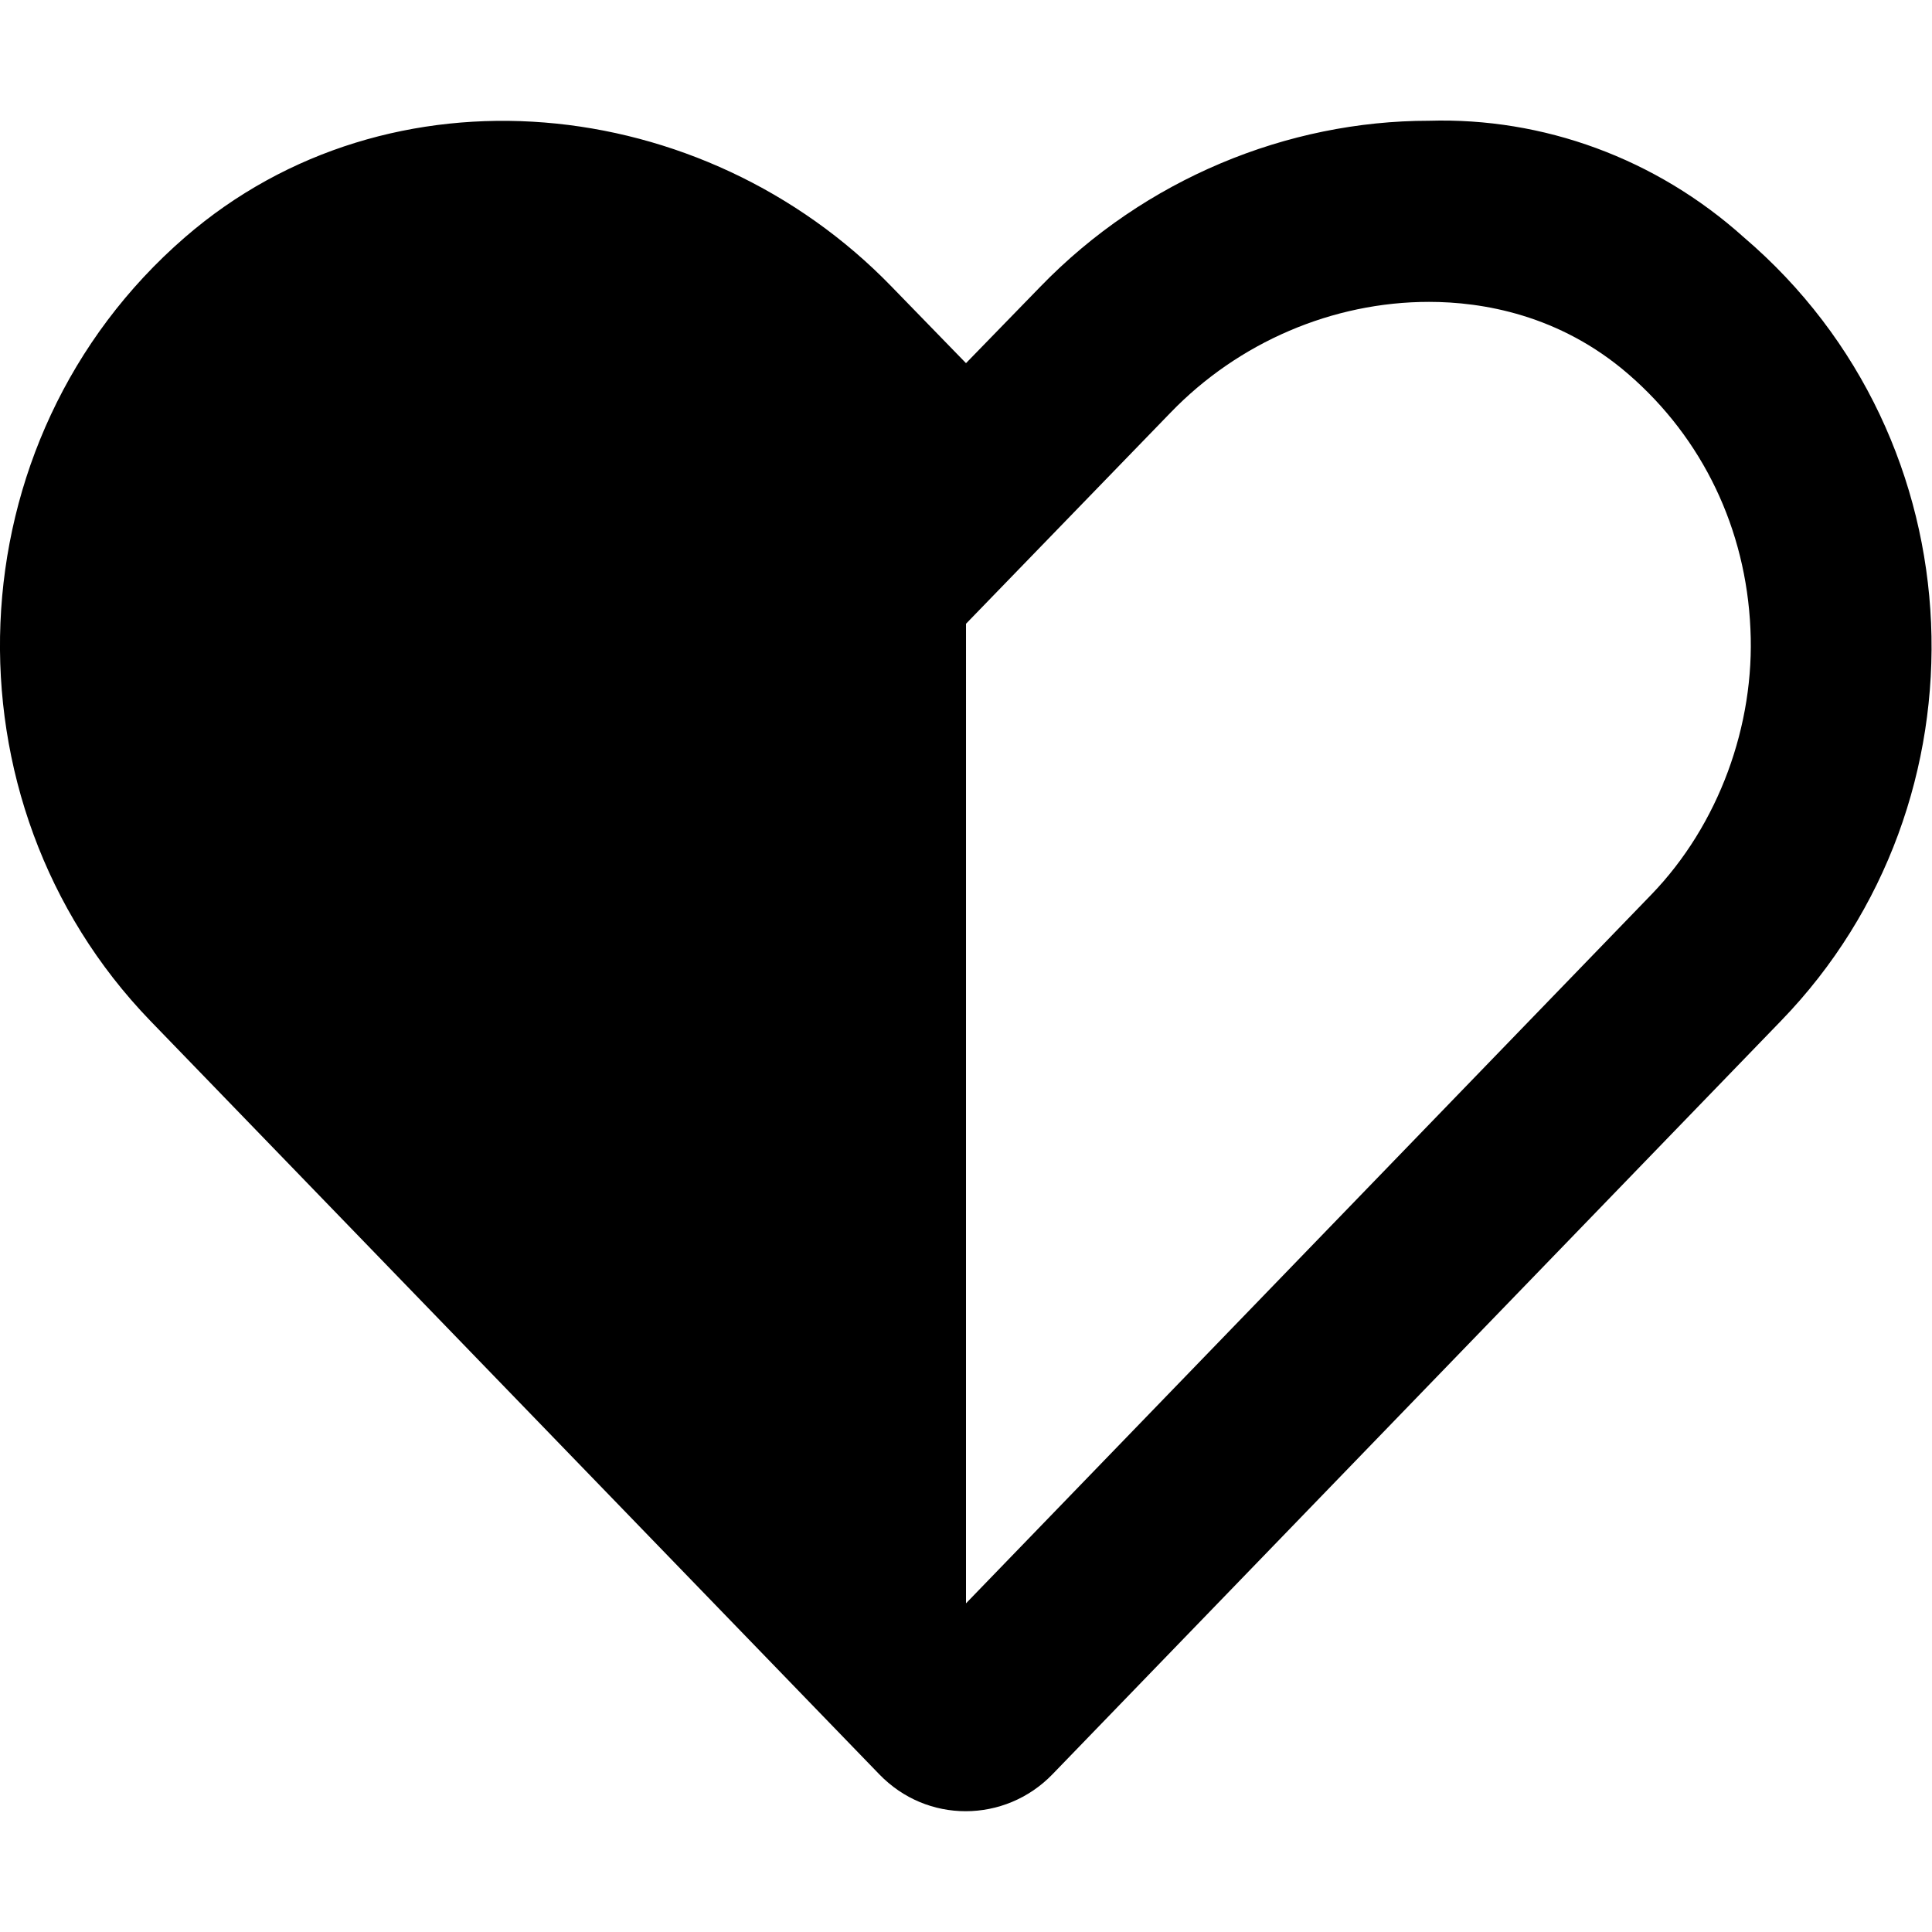 <svg xmlns="http://www.w3.org/2000/svg" viewBox="0 0 512 512"><!--! Font Awesome Pro 6.0.0-beta3 by @fontawesome - https://fontawesome.com License - https://fontawesome.com/license (Commercial License) Copyright 2021 Fonticons, Inc. --><path d="M462.1 62.86C438.8 41.92 408.9 31.1 378.7 32c-37.49 0-75.33 15.4-103 43.98l-19.7 20.26L236.3 75.98C186.4 24.42 103.3 15.88 49.04 62.86C-13.1 116.7-16.21 212.5 39.81 270.5l193.2 199.7c6.33 6.547 14.59 9.802 22.94 9.79c8.318-.012 16.67-3.273 22.98-9.801l193.1-199.7C528.2 212.5 525.1 116.6 462.1 62.86zM437.6 237.1L256 424.9l.004-259.6l54.17-55.91C328.2 90.69 353.2 80 378.7 80c14 0 34.54 3.322 52.83 19.15c19.69 17.04 31.18 41.02 32.35 67.5C465.1 192.1 455.5 218.6 437.6 237.1z"/></svg>